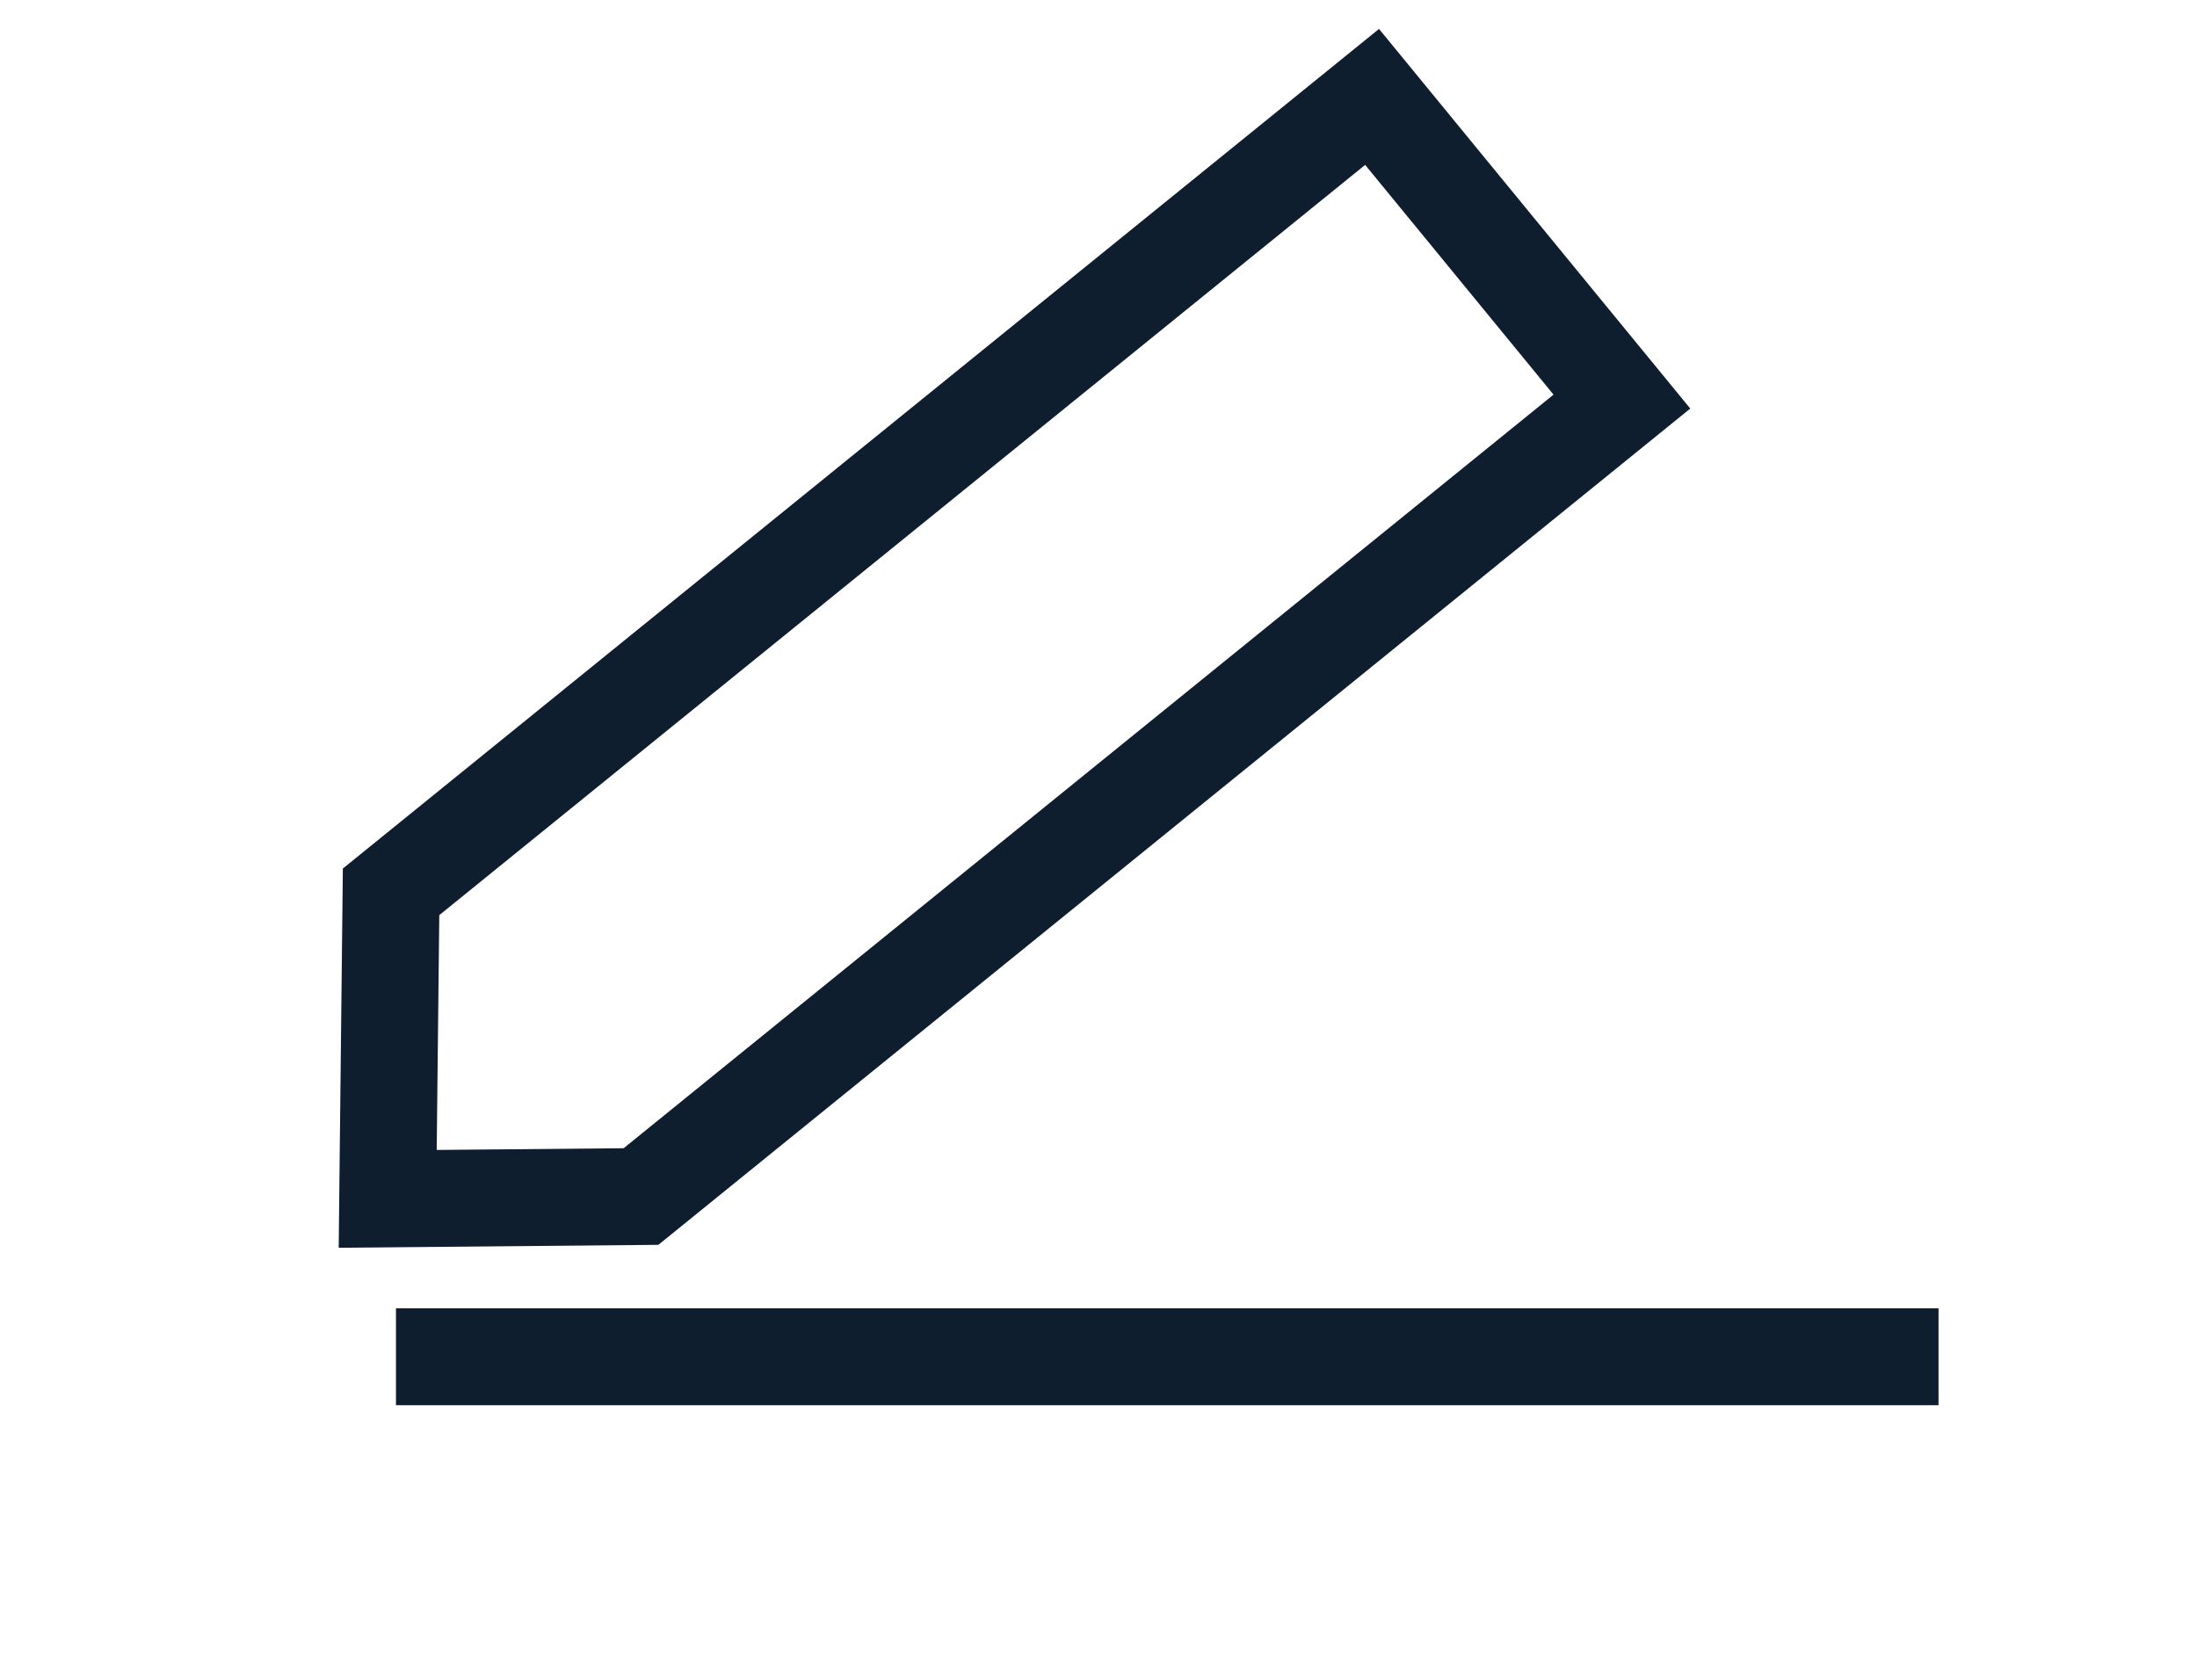 <svg width="17" height="13" viewBox="0 0 17 13" fill="none" xmlns="http://www.w3.org/2000/svg">
<g id="Frame 1171280907">
<path id="Vector" d="M15 10.5L3.064 10.5M10.617 0.75L12.55 3.108L4.96 9.26L3 9.278L3.026 6.902L10.617 0.75Z" stroke="#0E1E2E" stroke-width="0.75"/>
</g>
</svg>
